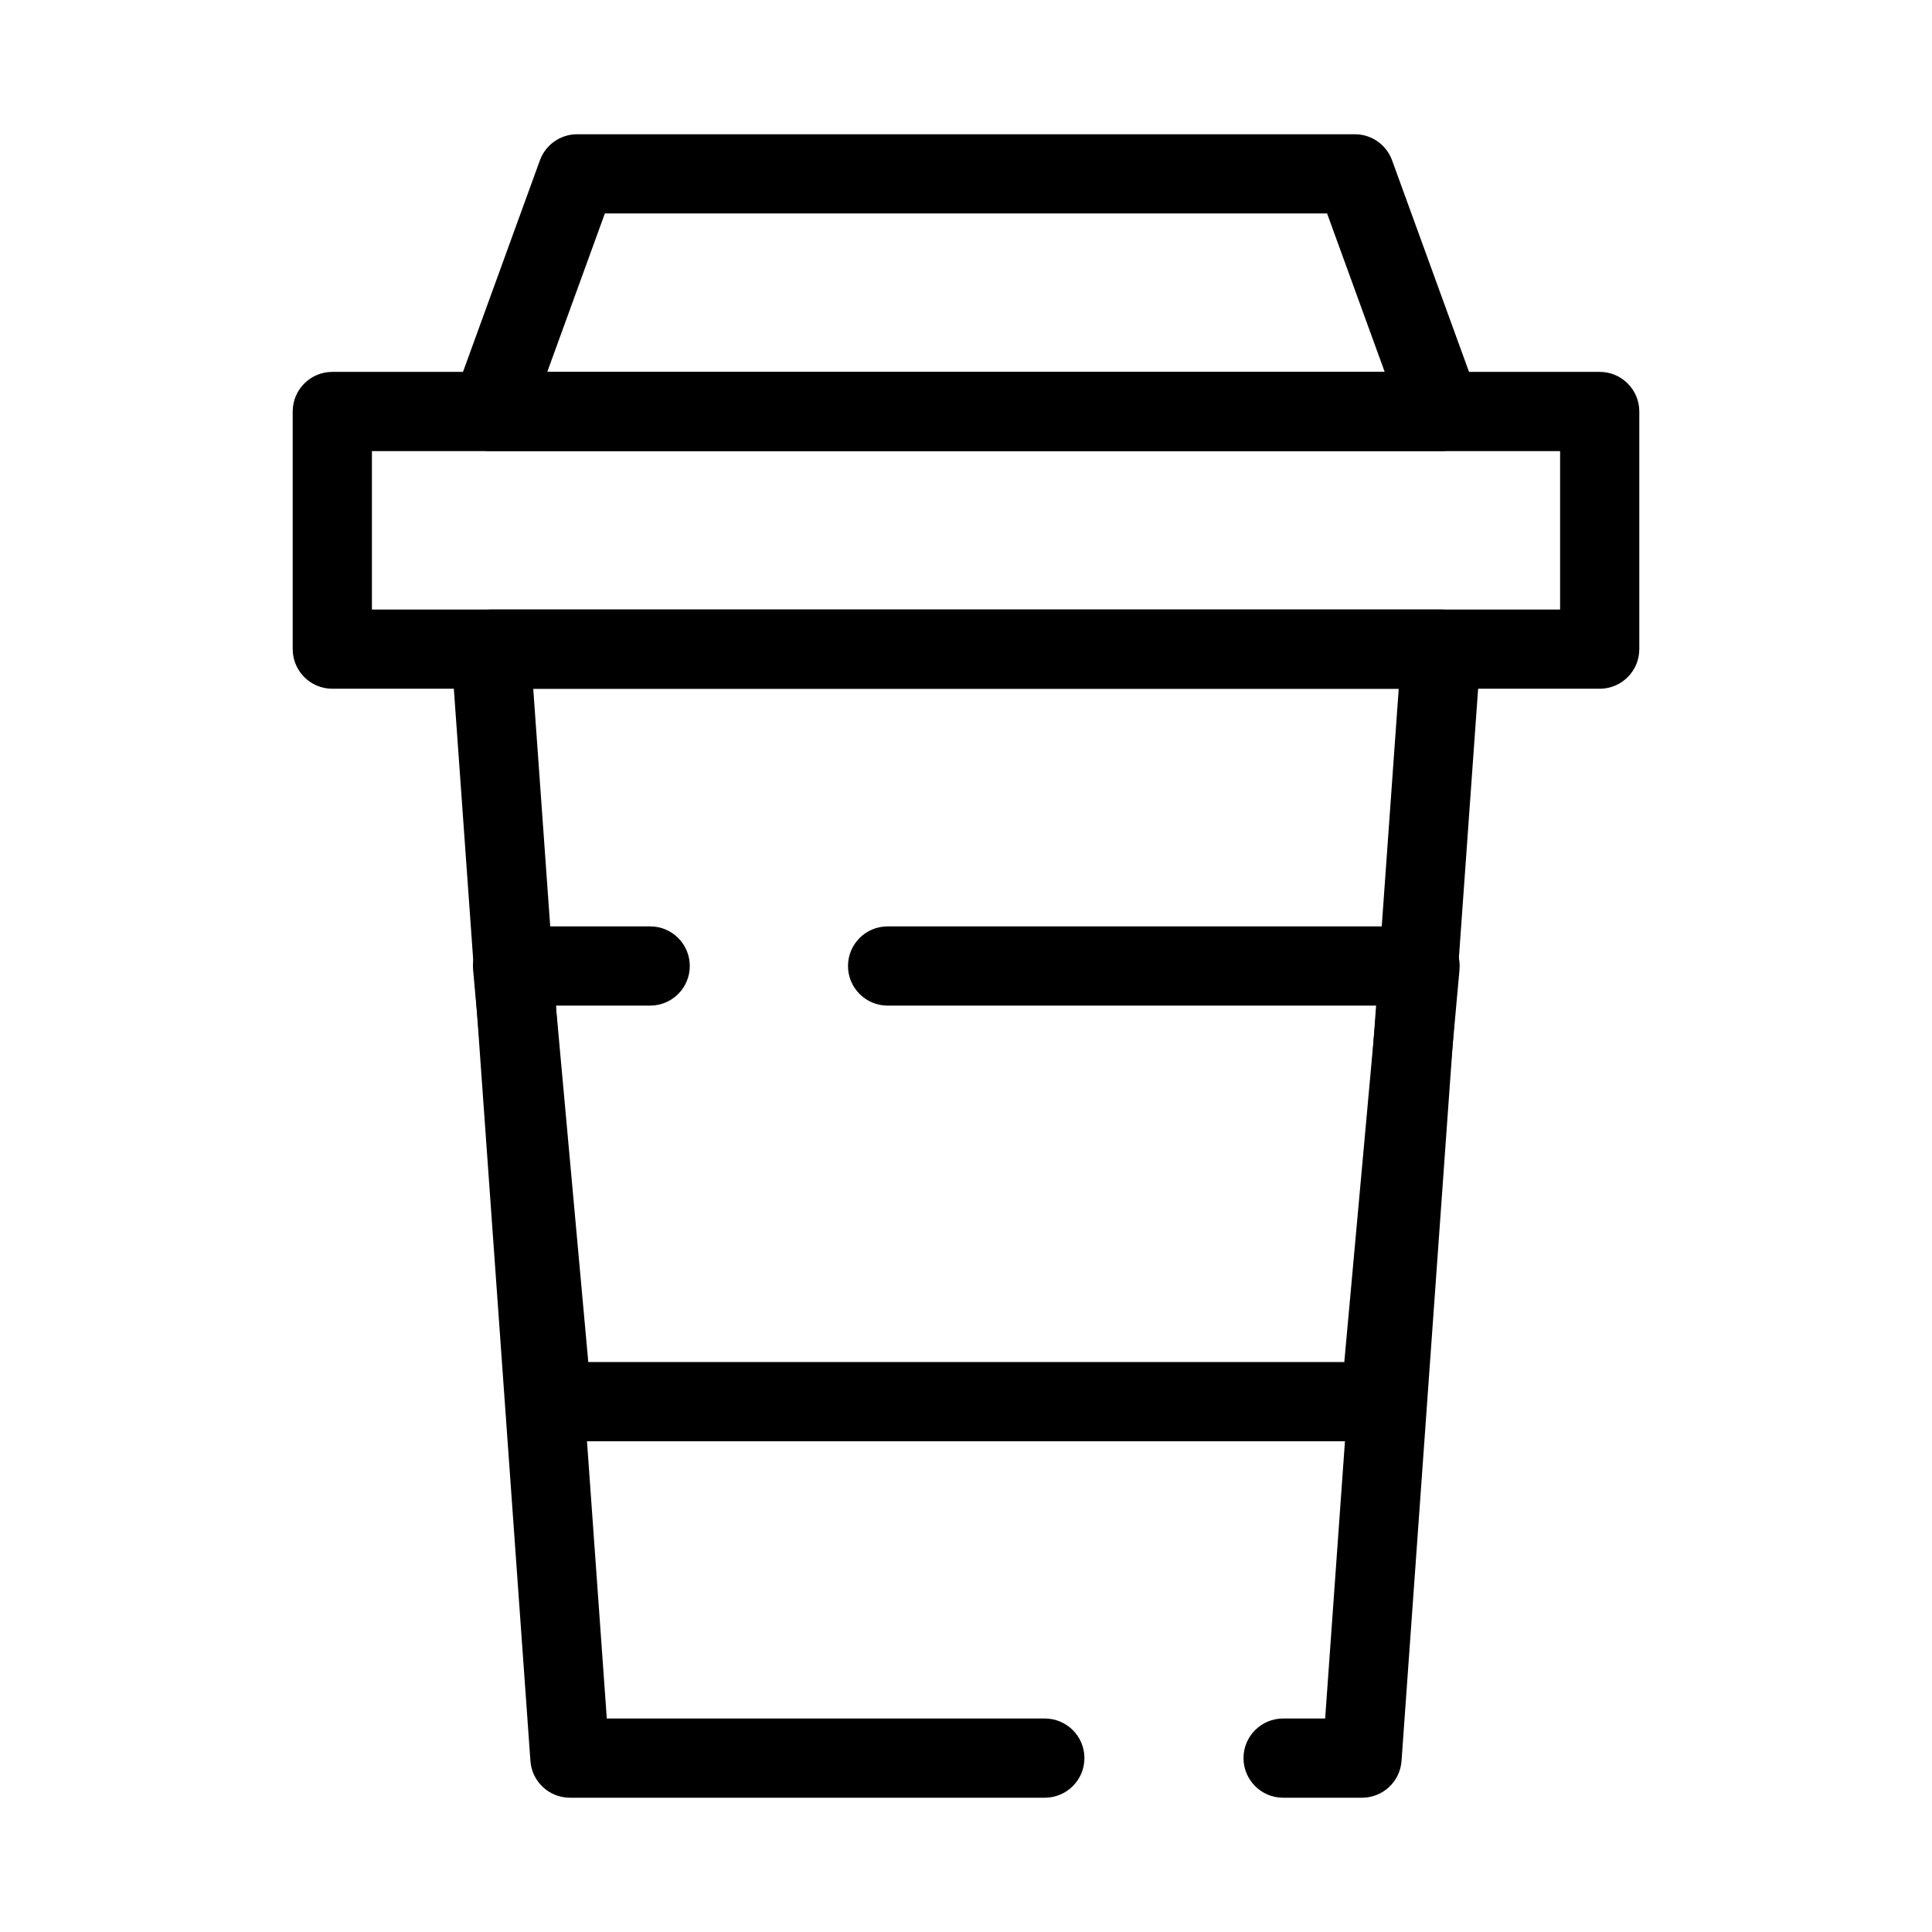 <?xml version="1.0" encoding="UTF-8"?>
<!-- Uploaded to: ICON Repo, www.iconrepo.com, Generator: ICON Repo Mixer Tools -->
<svg fill="#000000" width="800px" height="800px" version="1.1" viewBox="144 144 512 512" xmlns="http://www.w3.org/2000/svg">
 <g fill-rule="evenodd">
  <path d="m266.36 308.88c1.988-2.133 4.769-3.344 7.684-3.344h251.9c2.914 0 5.695 1.211 7.684 3.344 1.984 2.133 2.996 4.992 2.785 7.898l-20.992 293.89c-0.391 5.492-4.961 9.746-10.469 9.746h-20.914c-5.797 0-10.496-4.699-10.496-10.496 0-5.793 4.699-10.496 10.496-10.496h11.141l19.496-272.89h-229.36l19.492 272.89h116.08c5.797 0 10.496 4.703 10.496 10.496 0 5.797-4.699 10.496-10.496 10.496h-125.85c-5.508 0-10.078-4.254-10.469-9.746l-20.992-293.89c-0.207-2.906 0.801-5.766 2.785-7.898z"/>
  <path d="m221.57 253.05c0-5.797 4.699-10.496 10.496-10.496h335.87c5.797 0 10.496 4.699 10.496 10.496v62.977c0 5.797-4.699 10.496-10.496 10.496h-335.87c-5.797 0-10.496-4.699-10.496-10.496zm20.992 10.496v41.984h314.88v-41.984z"/>
  <path d="m287.08 186.49c1.508-4.148 5.449-6.91 9.863-6.91h206.11c4.414 0 8.355 2.762 9.863 6.91l22.902 62.977c1.168 3.215 0.695 6.801-1.27 9.605-1.961 2.805-5.172 4.477-8.598 4.477h-251.9c-3.426 0-6.633-1.672-8.598-4.477-1.965-2.805-2.438-6.391-1.266-9.605zm17.215 14.082-15.266 41.984h221.93l-15.266-41.984z"/>
  <path d="m272.07 392.92c1.988-2.18 4.801-3.418 7.75-3.418h36.484c5.797 0 10.496 4.699 10.496 10.496 0 5.793-4.699 10.496-10.496 10.496h-24.992l8.59 94.461h200.35l8.59-94.461h-129.62c-5.797 0-10.496-4.703-10.496-10.496 0-5.797 4.699-10.496 10.496-10.496h141.11c2.949 0 5.762 1.238 7.75 3.418 1.988 2.176 2.969 5.09 2.703 8.027l-10.496 115.46c-0.492 5.406-5.023 9.543-10.453 9.543h-219.52c-5.43 0-9.961-4.137-10.453-9.543l-10.496-115.46c-0.266-2.938 0.715-5.852 2.703-8.027z"/>
 </g>
</svg>